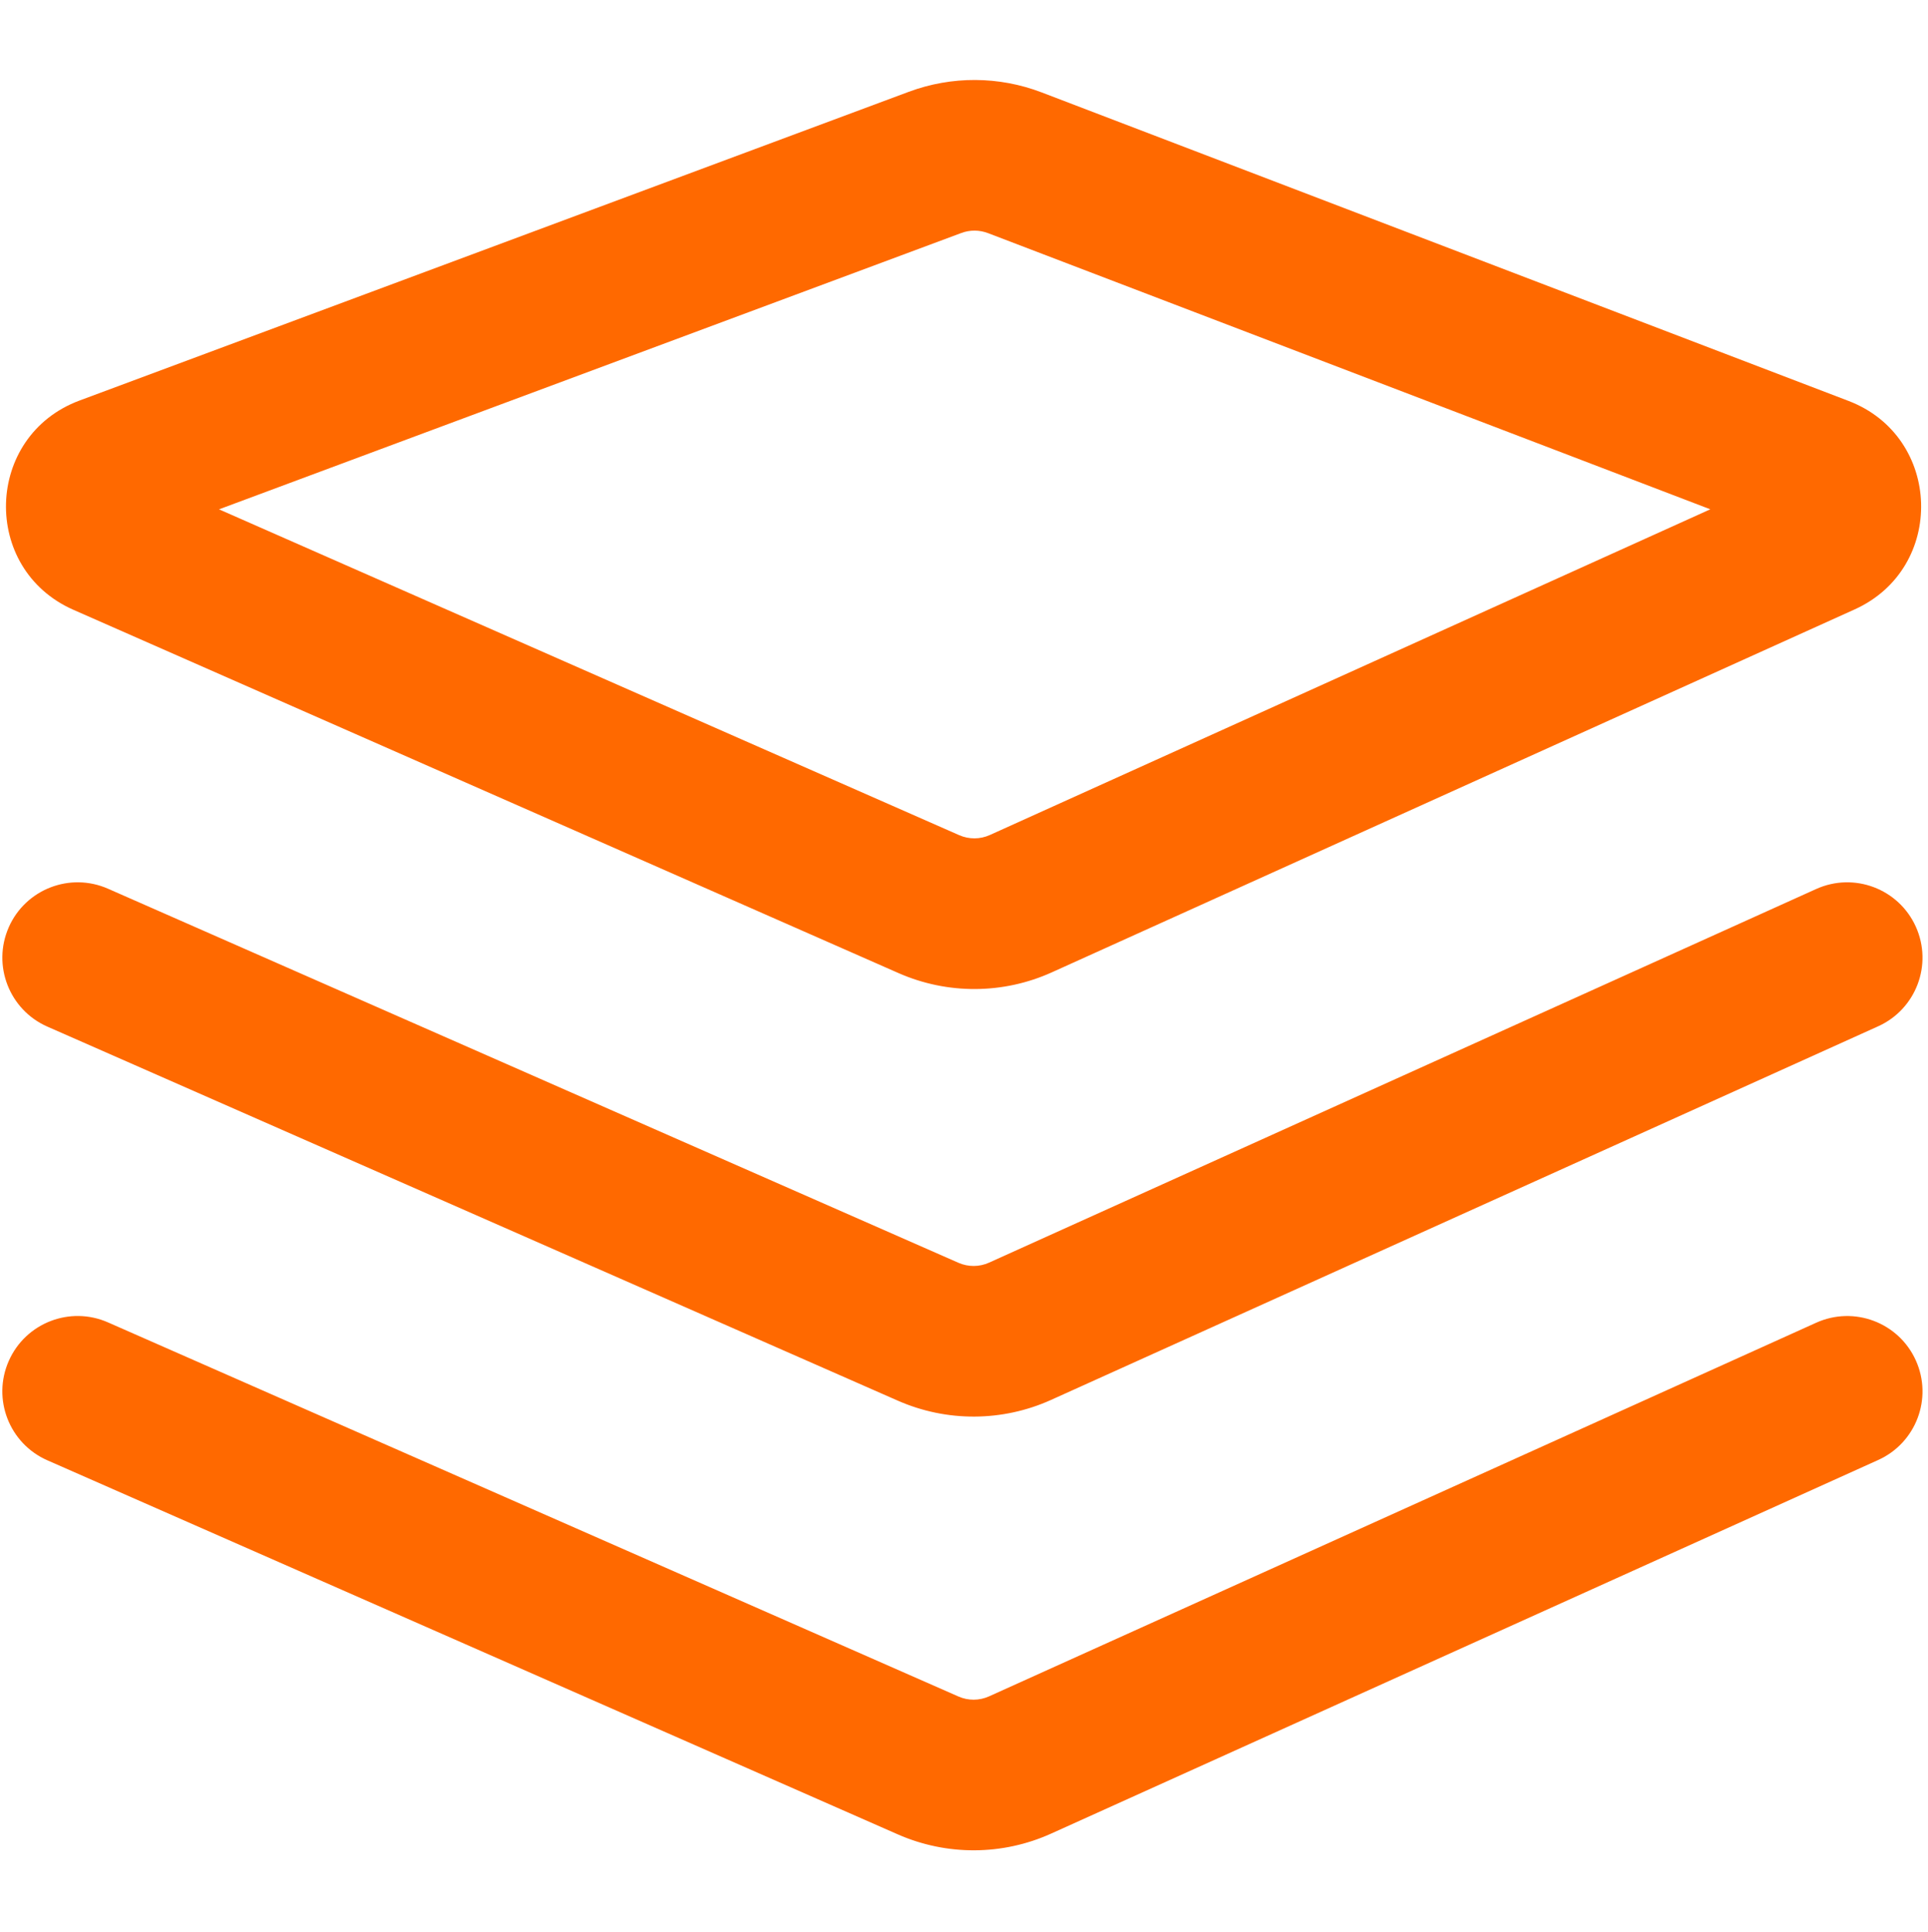 <svg xmlns="http://www.w3.org/2000/svg" id="Camada_1" data-name="Camada 1" viewBox="0 0 512 513"><defs><style>      .cls-1 {        fill: #ff6900;        fill-rule: evenodd;      }    </style></defs><path class="cls-1" d="M262.35,61.9c-2.27-.87-4.78-.88-7.06-.03L58.16,135.25l196.56,86.52c2.6,1.14,5.56,1.13,8.15-.04l191.32-86.49-191.85-73.35ZM241.33,24.38c11.4-4.24,23.94-4.19,35.3.16l214.26,81.92c24.91,9.52,25.94,44.37,1.64,55.36l-213.19,96.37c-12.93,5.85-27.75,5.92-40.74.2L19.5,161.93c-24.65-10.85-23.62-46.17,1.62-55.57L241.33,24.38ZM2.32,246.24c4.45-10.11,16.25-14.7,26.36-10.25l225.84,99.33c2.6,1.14,5.56,1.13,8.14-.04l219.64-99.21c10.07-4.55,21.91-.07,26.46,9.99,4.55,10.07.07,21.91-9.99,26.46l-219.64,99.21c-12.93,5.84-27.73,5.91-40.71.2L12.58,272.61c-10.11-4.45-14.7-16.25-10.26-26.36ZM28.68,351.15c-10.11-4.45-21.91.14-26.36,10.26-4.45,10.11.14,21.91,10.26,26.36l225.84,99.33c12.99,5.71,27.79,5.64,40.71-.2l219.64-99.21c10.07-4.55,14.54-16.39,9.99-26.46-4.55-10.07-16.39-14.54-26.46-9.99l-219.64,99.21c-2.59,1.17-5.55,1.18-8.14.04L28.68,351.15Z"></path></svg>